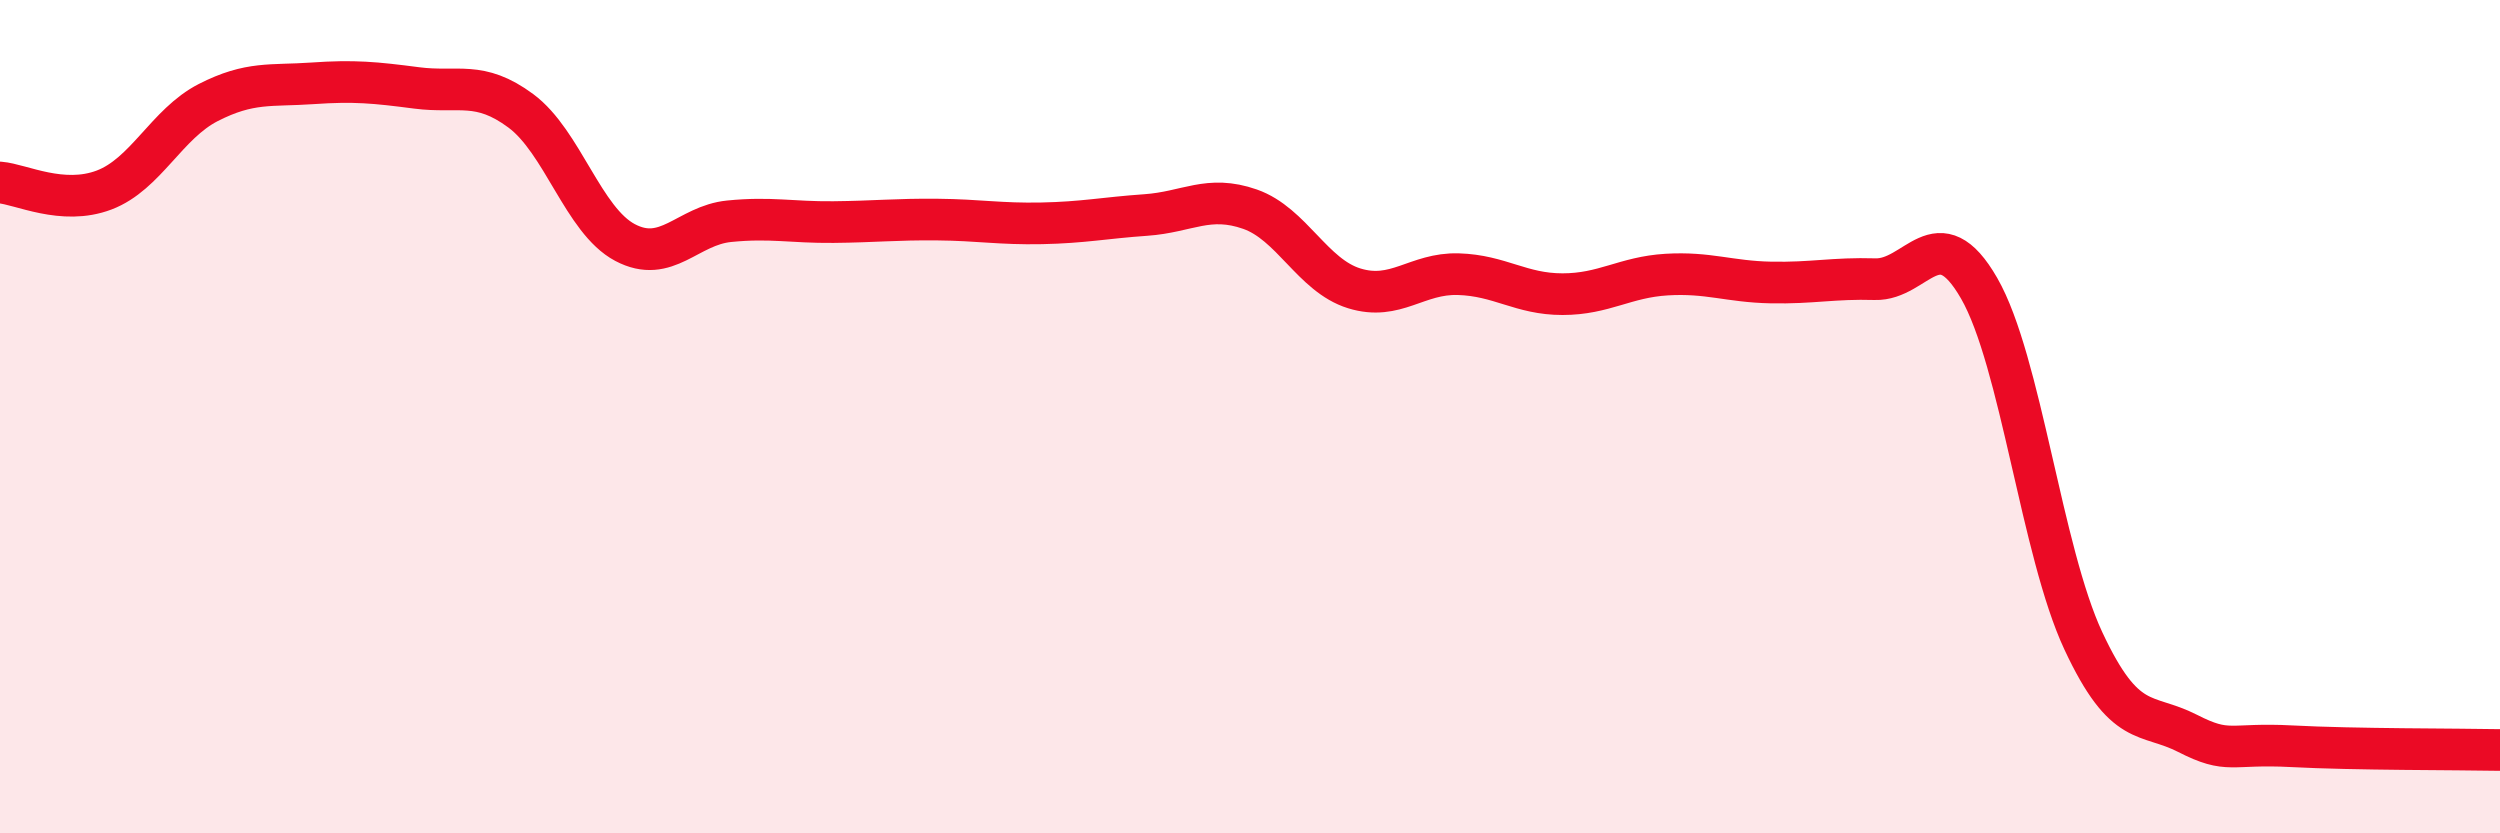 
    <svg width="60" height="20" viewBox="0 0 60 20" xmlns="http://www.w3.org/2000/svg">
      <path
        d="M 0,4.38 C 0.5,4.42 1.5,4.94 2.5,4.56 C 3.5,4.18 4,2.97 5,2.46 C 6,1.95 6.5,2.07 7.5,2 C 8.5,1.93 9,1.98 10,2.11 C 11,2.24 11.5,1.92 12.5,2.66 C 13.5,3.4 14,5.29 15,5.82 C 16,6.35 16.5,5.41 17.5,5.31 C 18.5,5.21 19,5.34 20,5.33 C 21,5.32 21.5,5.26 22.5,5.27 C 23.5,5.28 24,5.38 25,5.36 C 26,5.34 26.5,5.23 27.5,5.16 C 28.5,5.09 29,4.67 30,5.02 C 31,5.37 31.5,6.61 32.5,6.92 C 33.5,7.23 34,6.55 35,6.58 C 36,6.61 36.5,7.06 37.5,7.06 C 38.5,7.06 39,6.65 40,6.59 C 41,6.53 41.5,6.76 42.5,6.78 C 43.5,6.8 44,6.67 45,6.7 C 46,6.73 46.5,5.18 47.5,6.92 C 48.5,8.66 49,13.24 50,15.38 C 51,17.52 51.5,17.09 52.5,17.6 C 53.5,18.11 53.5,17.83 55,17.91 C 56.5,17.99 59,17.98 60,18L60 20L0 20Z"
        fill="#EB0A25"
        opacity="0.1"
        stroke-linecap="round"
        stroke-linejoin="round"
      />
      <path
        d="M 0,4.38 C 0.5,4.42 1.5,4.94 2.5,4.56 C 3.5,4.18 4,2.97 5,2.46 C 6,1.95 6.5,2.07 7.5,2 C 8.5,1.93 9,1.98 10,2.11 C 11,2.24 11.5,1.92 12.5,2.66 C 13.5,3.4 14,5.29 15,5.82 C 16,6.35 16.5,5.41 17.5,5.31 C 18.5,5.21 19,5.34 20,5.33 C 21,5.32 21.5,5.26 22.5,5.27 C 23.5,5.28 24,5.38 25,5.36 C 26,5.34 26.5,5.23 27.5,5.16 C 28.5,5.09 29,4.67 30,5.02 C 31,5.37 31.5,6.61 32.5,6.92 C 33.5,7.23 34,6.55 35,6.58 C 36,6.61 36.5,7.06 37.5,7.06 C 38.5,7.06 39,6.65 40,6.59 C 41,6.53 41.5,6.76 42.5,6.78 C 43.5,6.8 44,6.67 45,6.7 C 46,6.73 46.5,5.18 47.5,6.92 C 48.5,8.66 49,13.24 50,15.38 C 51,17.52 51.5,17.09 52.5,17.6 C 53.5,18.11 53.5,17.83 55,17.91 C 56.5,17.99 59,17.98 60,18"
        stroke="#EB0A25"
        stroke-width="1"
        fill="none"
        stroke-linecap="round"
        stroke-linejoin="round"
      />
    </svg>
  